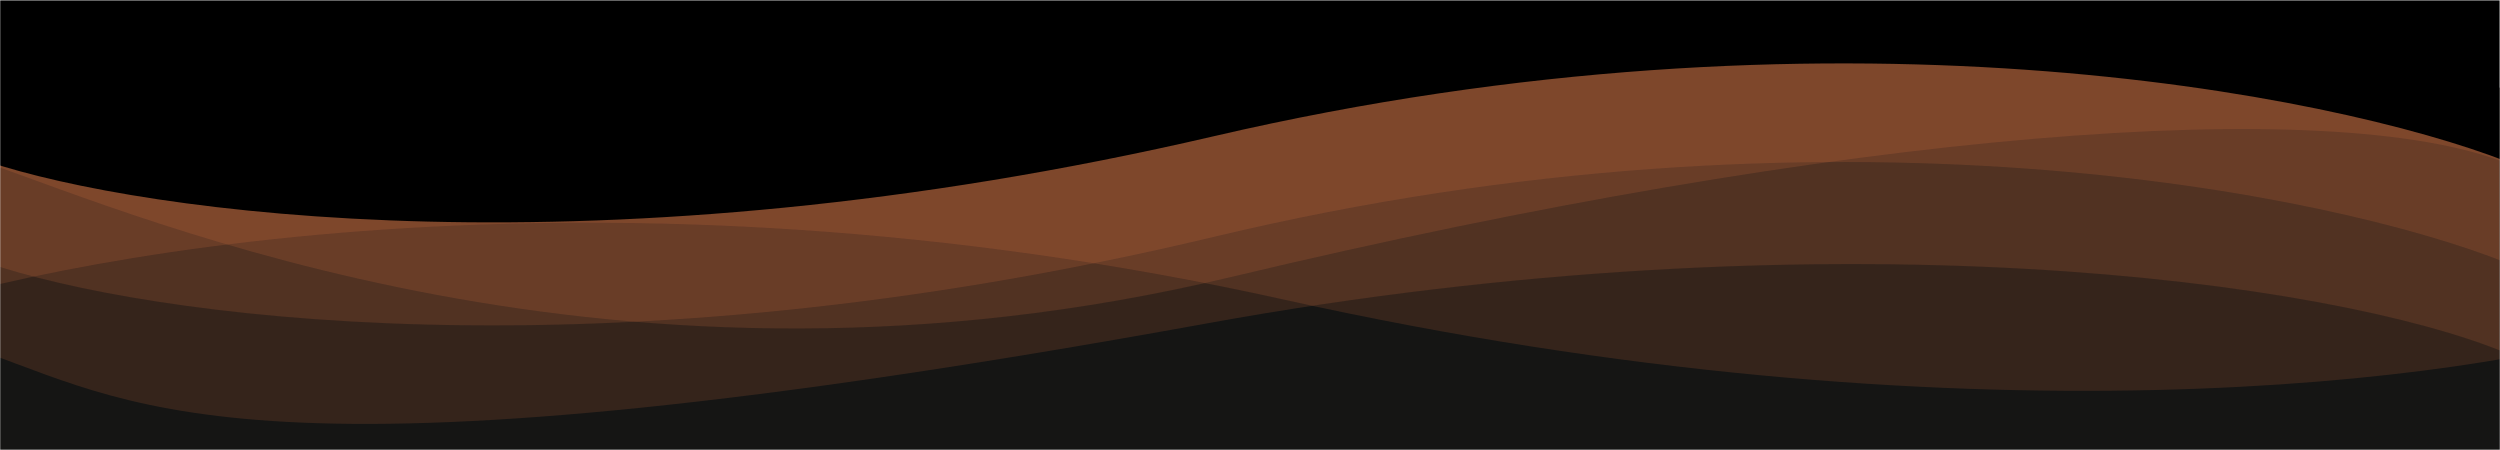 <svg width="1439" height="259" viewBox="0 0 1439 259" fill="none" xmlns="http://www.w3.org/2000/svg">
<g clip-path="url(#clip0_522_13)">
<mask id="mask0_522_13" style="mask-type:luminance" maskUnits="userSpaceOnUse" x="0" y="0" width="1439" height="259">
<path d="M1439 0H0V259H1439V0Z" fill="white"/>
</mask>
<g mask="url(#mask0_522_13)">
<path d="M717 46.794C422.6 71.602 115.667 61.59 -1 53.483V259H1439V50.443C1321 38.89 1011.4 21.986 717 46.794Z" fill="#151514"/>
<mask id="mask1_522_13" style="mask-type:alpha" maskUnits="userSpaceOnUse" x="-1" y="0" width="1440" height="360">
<path d="M1439 0H-1V360H1439V0Z" fill="#D9D9D9"/>
</mask>
<g mask="url(#mask1_522_13)">
<path d="M1521 -1120V187.99C1423.53 219.059 1130.69 259.448 739.044 172.456C347.402 85.464 26.497 146.565 -85 187.99V-1120H1521Z" fill="#FF874D" fill-opacity="0.14"/>
<path d="M-7 -1120V203.35C81 234.784 155 284.172 695 186.089C1051.98 121.25 1342.33 161.439 1443 203.35V-1120H-7Z" fill="#FF874D" fill-opacity="0.14"/>
<path d="M-7 -1120V151.362C81 181.56 345.4 220.818 699 136.262C1052.6 51.706 1342.33 111.097 1443 151.362V-1120H-7Z" fill="#FF874D" fill-opacity="0.14"/>
<path d="M-7 -1120V94.06C81 124.259 355.4 243.918 709 159.36C1062.6 74.801 1342.33 53.794 1443 94.06V-1120H-7Z" fill="#FF874D" fill-opacity="0.14"/>
<path d="M-7 -1144V93.028C81 122.411 345.4 160.609 699 78.337C1052.6 -3.936 1342.33 53.851 1443 93.028V-1144H-7Z" fill="black"/>
</g>
</g>
</g>
<defs>
<clipPath id="clip0_522_13">
<rect width="1439" height="259" fill="white"/>
</clipPath>
</defs>
</svg>
